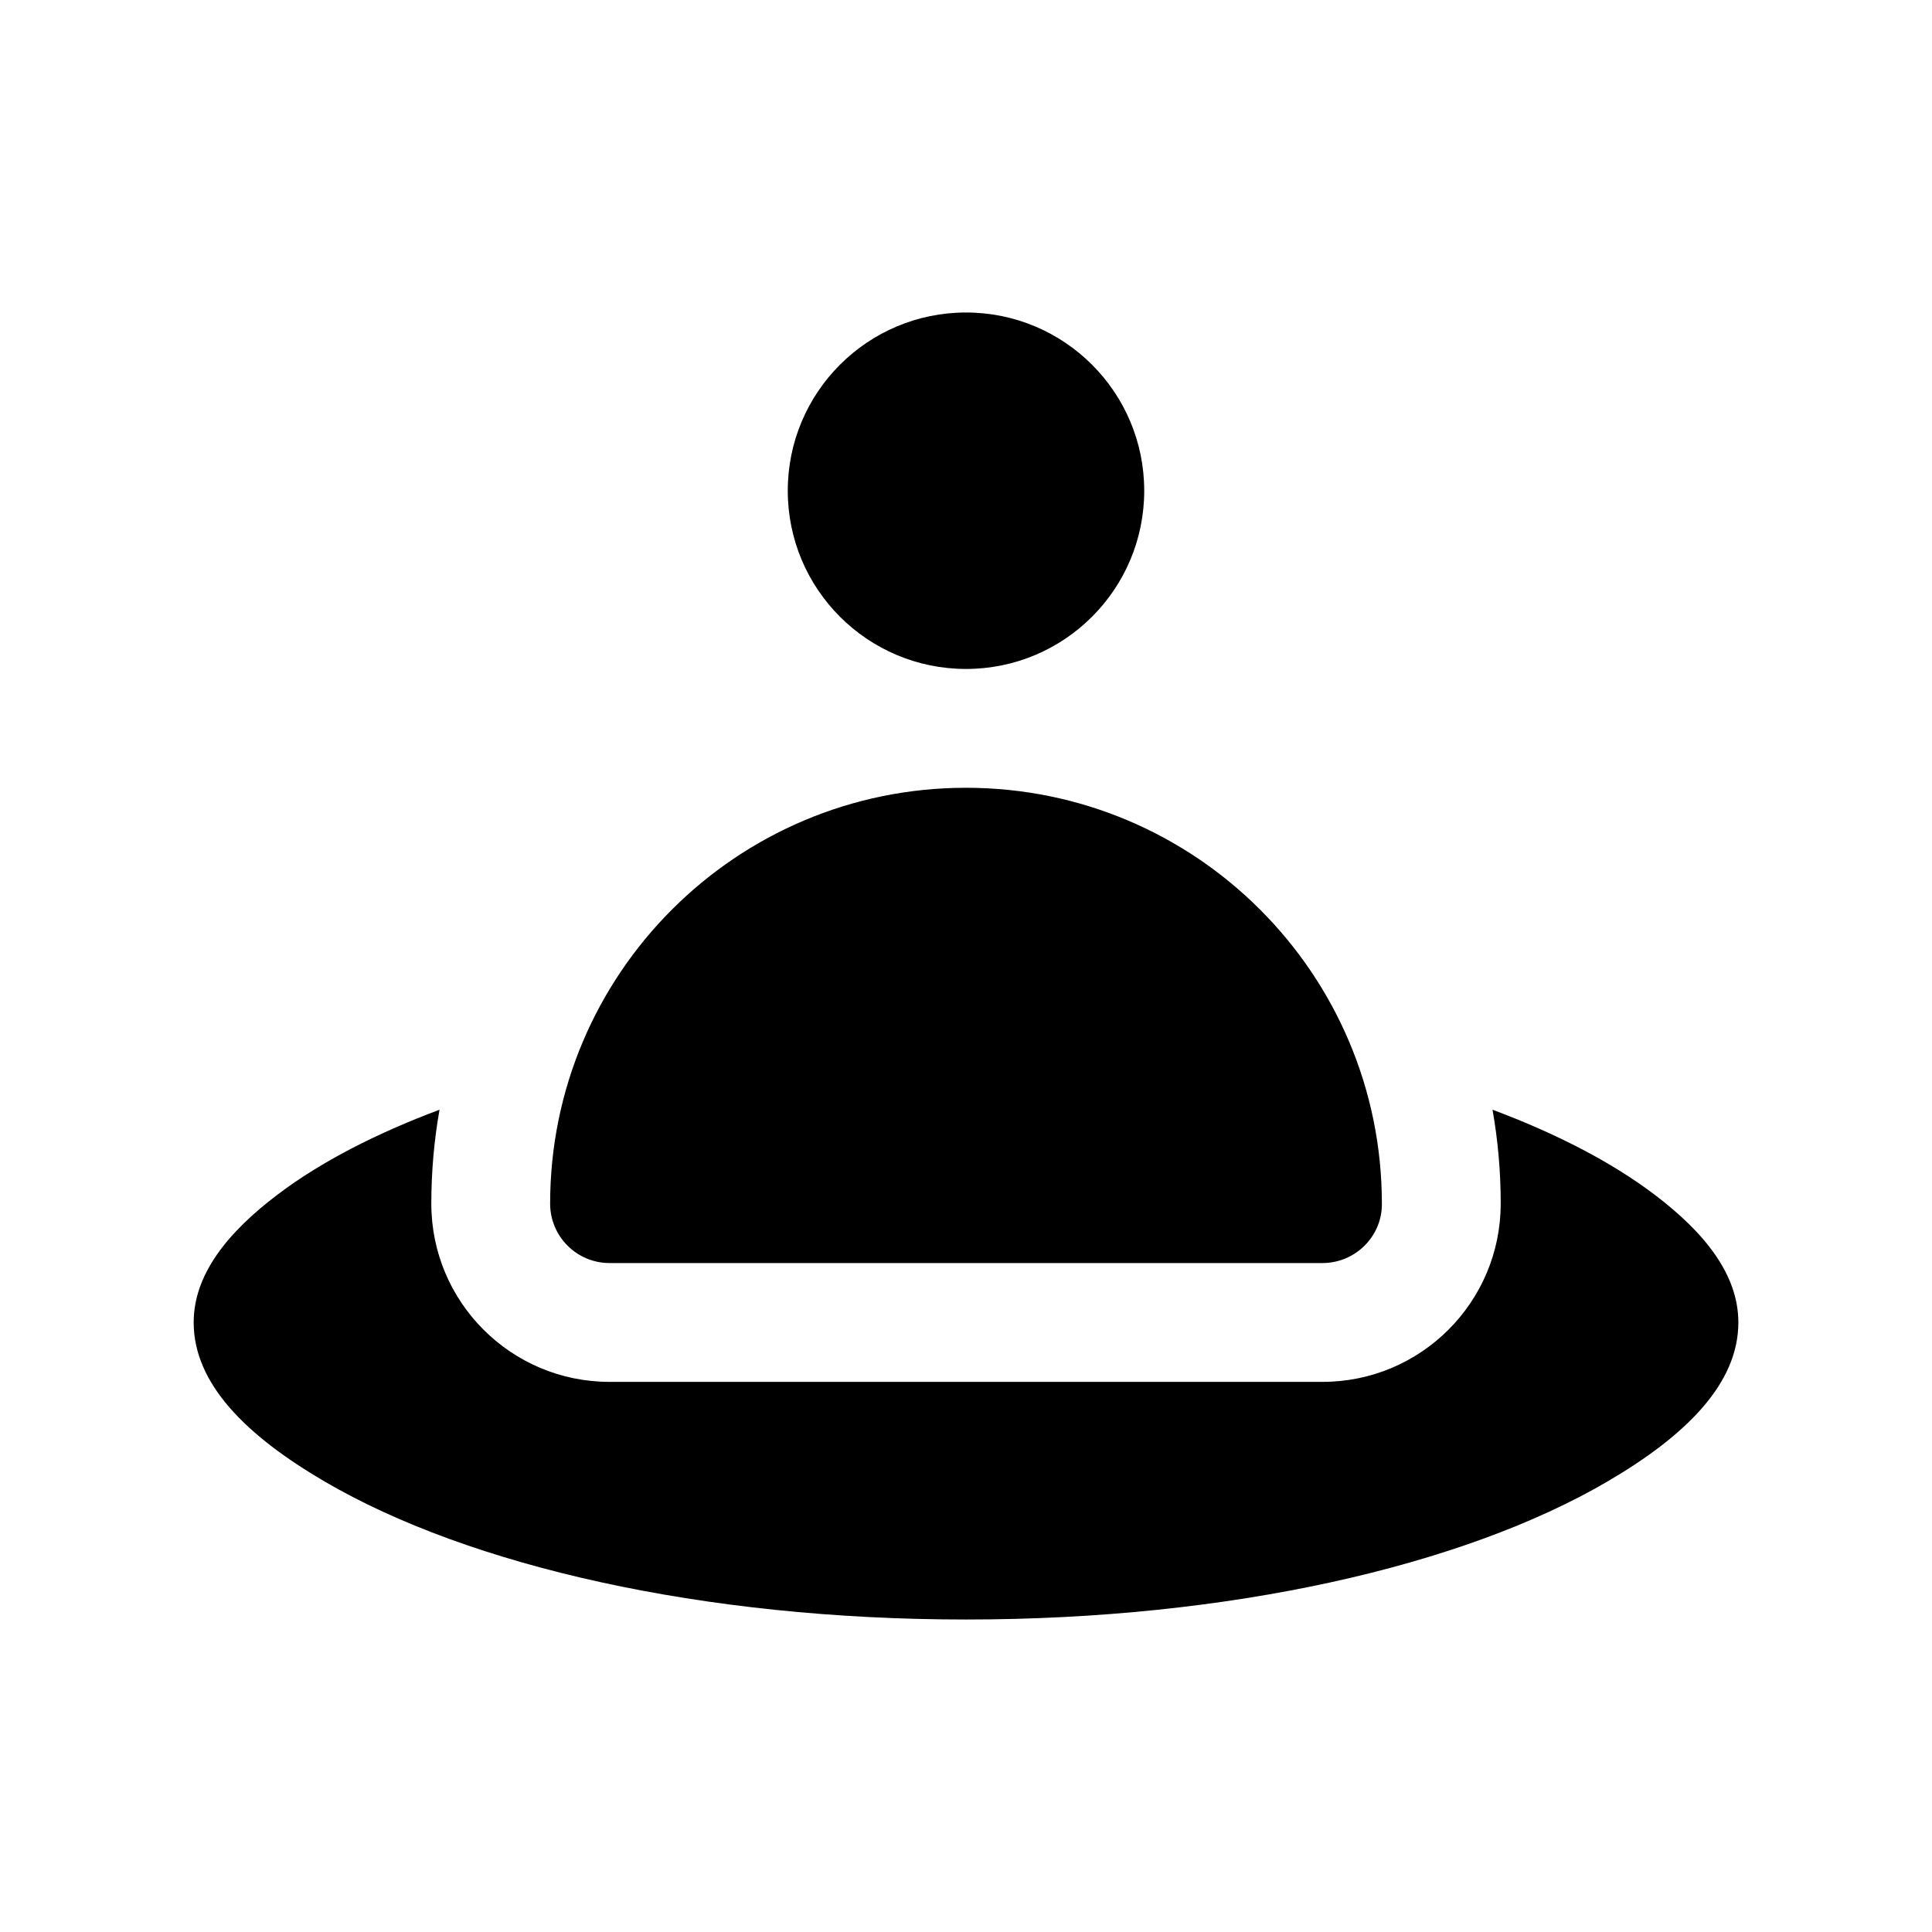 <?xml version="1.0" encoding="UTF-8"?>
<!-- Uploaded to: ICON Repo, www.svgrepo.com, Generator: ICON Repo Mixer Tools -->
<svg fill="#000000" width="800px" height="800px" version="1.1" viewBox="144 144 512 512" xmlns="http://www.w3.org/2000/svg">
 <g fill-rule="evenodd">
  <path d="m447.23 274.05c0 26.086-21.145 47.23-47.23 47.23s-47.234-21.145-47.234-47.23 21.148-47.234 47.234-47.234 47.23 21.148 47.23 47.234"/>
  <path d="m541.7 462.98c0 26.086-21.145 47.23-47.234 47.23h-188.93c-26.09 0-47.234-21.145-47.234-47.23 0-8.488 0.742-16.816 2.176-24.895-16.988 6.363-31.488 13.871-42.746 22.359-13.59 10.246-22.406 21.41-22.406 34.02 0 16.25 13.918 30.012 34.75 42.18 38.32 22.402 100.23 36.543 169.93 36.543s131.6-14.141 169.93-36.543c20.828-12.168 34.746-25.93 34.746-42.18 0-12.609-8.816-23.773-22.406-34.02-11.254-8.488-25.754-15.996-42.742-22.359 1.43 8.078 2.172 16.406 2.172 24.895z"/>
  <path d="m400 352.77c-60.867 0-110.21 49.344-110.21 110.21 0 8.688 7.055 15.742 15.746 15.742h188.93c8.691 0 15.746-7.055 15.746-15.539v-0.203c0-60.867-49.344-110.21-110.21-110.21z"/>
  <path d="m541.7 462.98-0.031 1.398z"/>
 </g>
</svg>